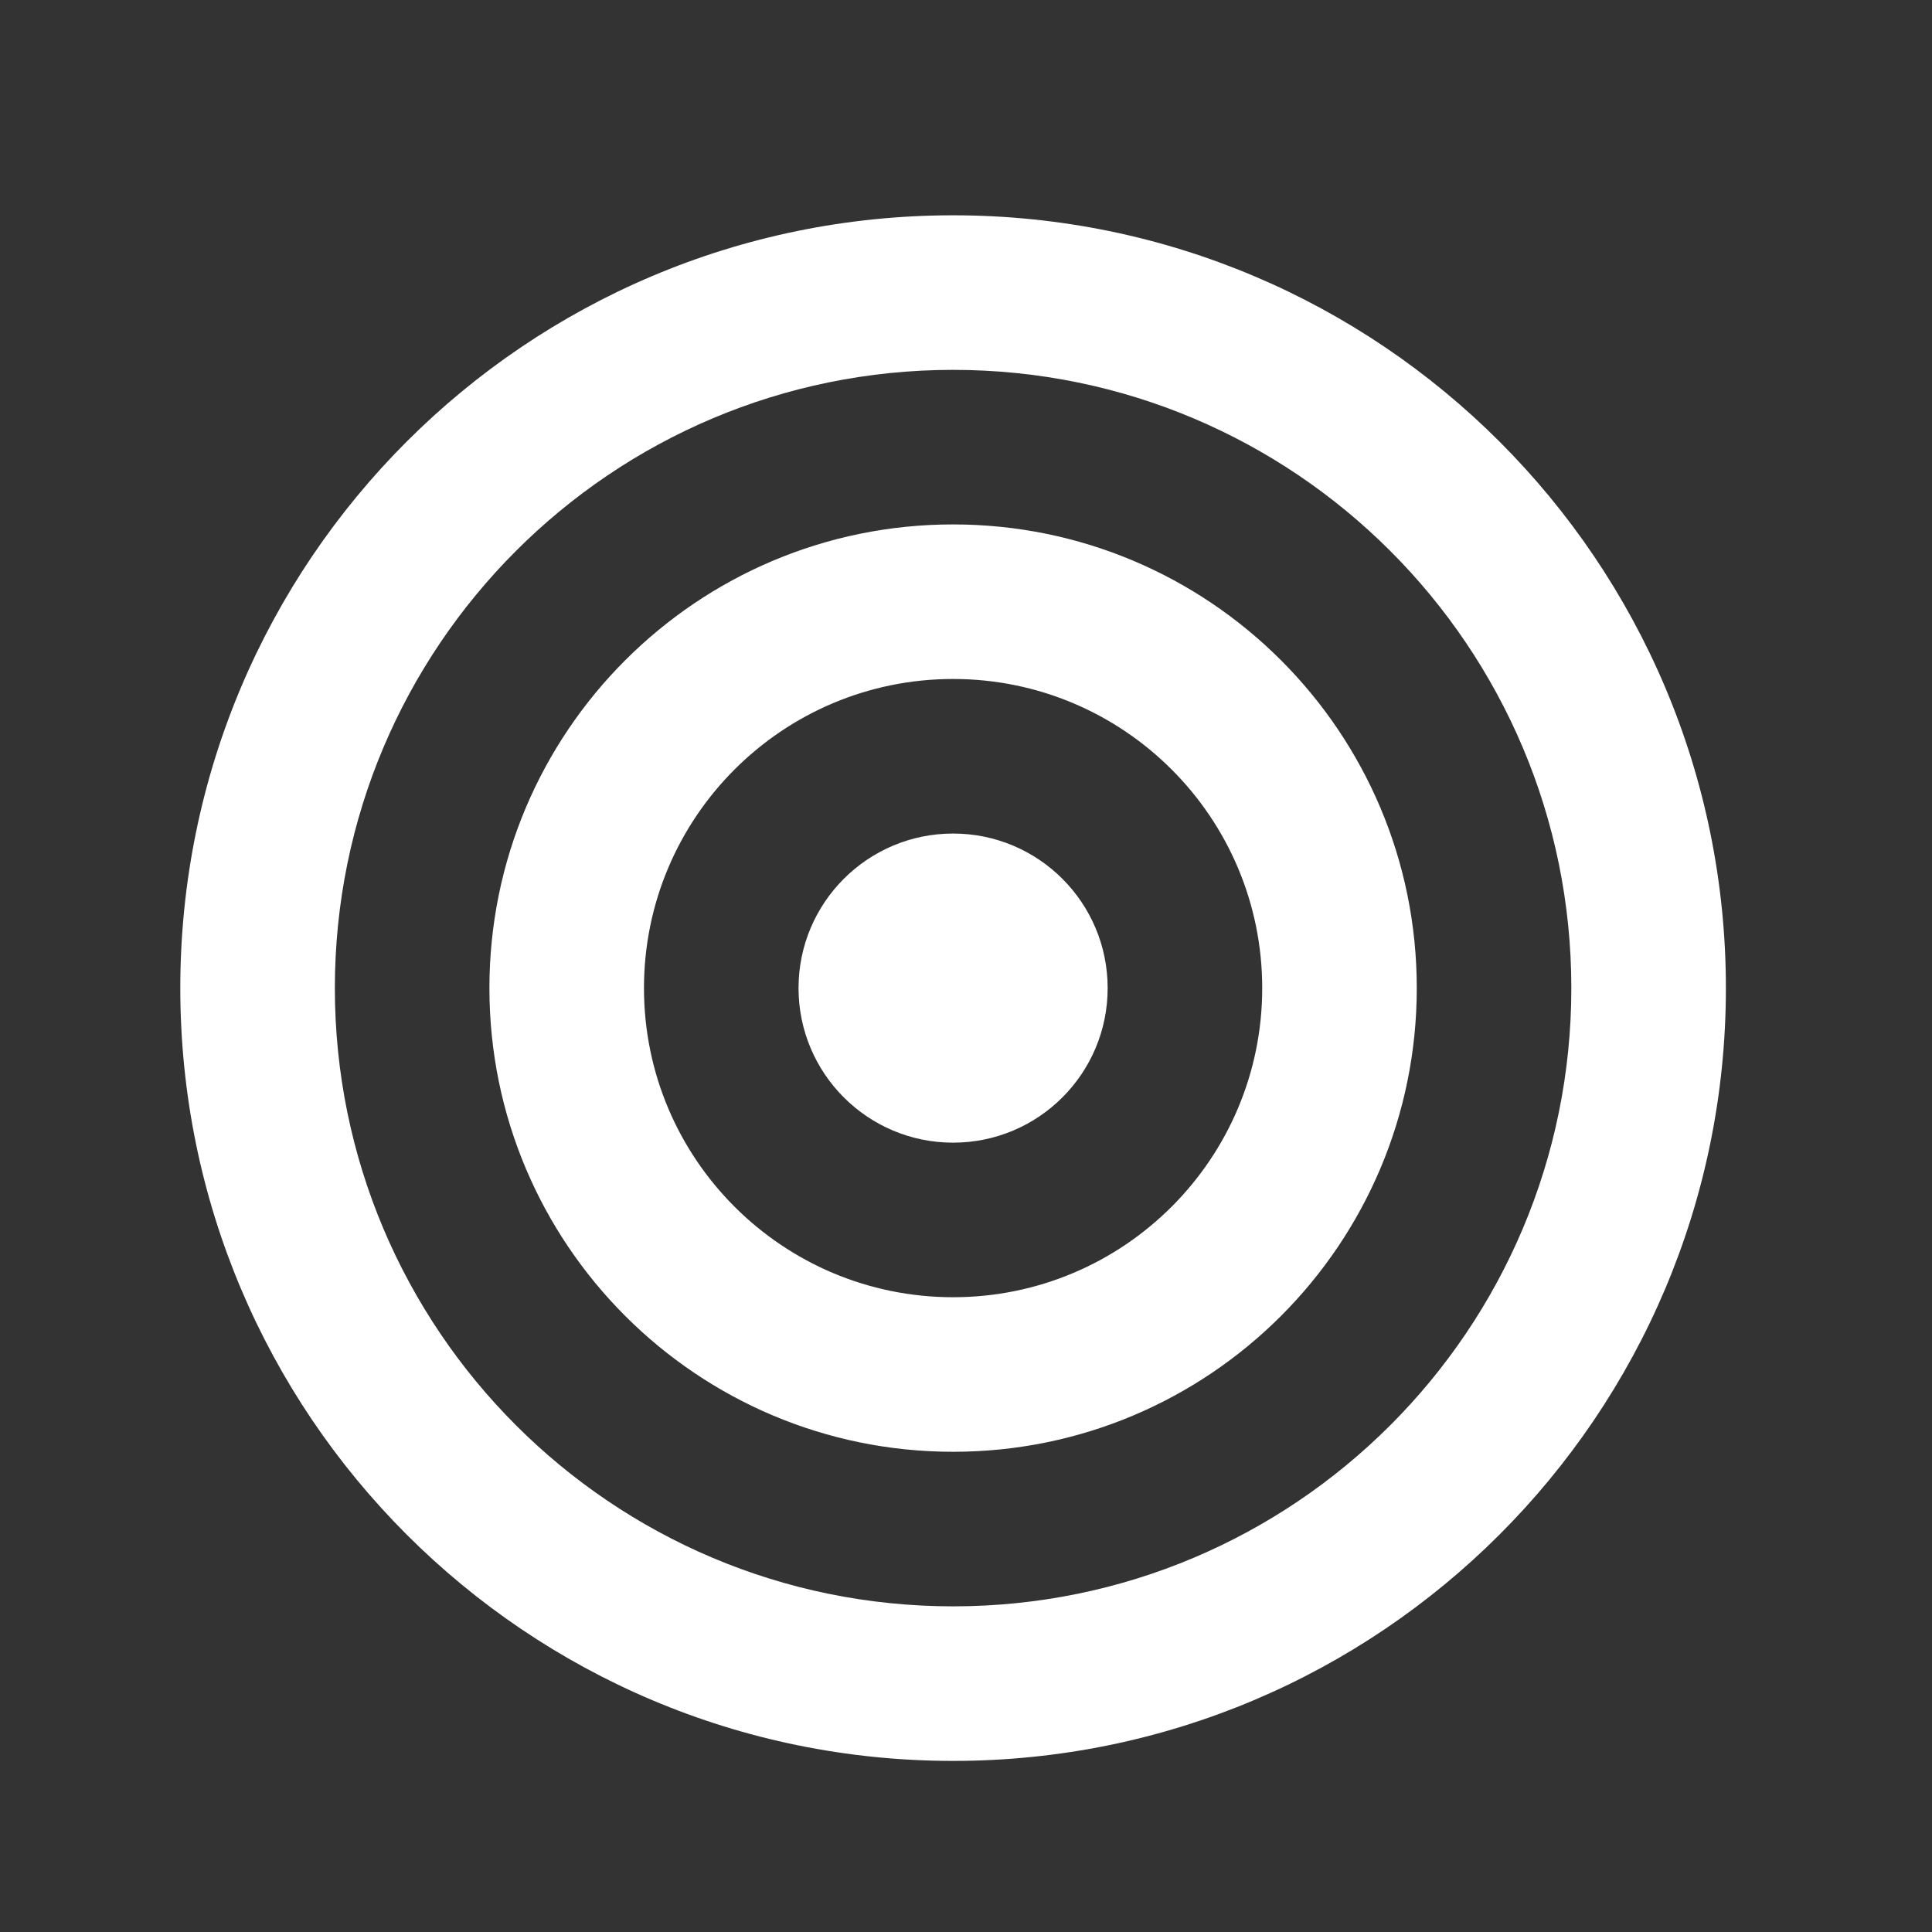 <?xml version="1.0" encoding="UTF-8"?> <svg xmlns="http://www.w3.org/2000/svg" width="25" height="25" viewBox="0 0 25 25" fill="none"><rect x="0" y="0" width="25" height="25" fill="#333333" stroke="none"/><path d="M12.333 20.786C16.752 20.786 20.333 17.204 20.333 12.786C20.333 8.368 16.752 4.786 12.333 4.786C7.915 4.786 4.333 8.368 4.333 12.786C4.333 17.204 7.915 20.786 12.333 20.786ZM12.333 22.786C6.81 22.786 2.333 18.309 2.333 12.786C2.333 7.263 6.81 2.786 12.333 2.786C17.856 2.786 22.333 7.263 22.333 12.786C22.333 18.309 17.856 22.786 12.333 22.786ZM12.333 16.786C14.542 16.786 16.333 14.995 16.333 12.786C16.333 10.577 14.542 8.786 12.333 8.786C10.124 8.786 8.333 10.577 8.333 12.786C8.333 14.995 10.124 16.786 12.333 16.786ZM12.333 18.786C9.02 18.786 6.333 16.1 6.333 12.786C6.333 9.472 9.02 6.786 12.333 6.786C15.647 6.786 18.333 9.472 18.333 12.786C18.333 16.1 15.647 18.786 12.333 18.786ZM12.333 14.786C11.229 14.786 10.333 13.891 10.333 12.786C10.333 11.681 11.229 10.786 12.333 10.786C13.438 10.786 14.333 11.681 14.333 12.786C14.333 13.891 13.438 14.786 12.333 14.786Z" fill="white"></path></svg> 